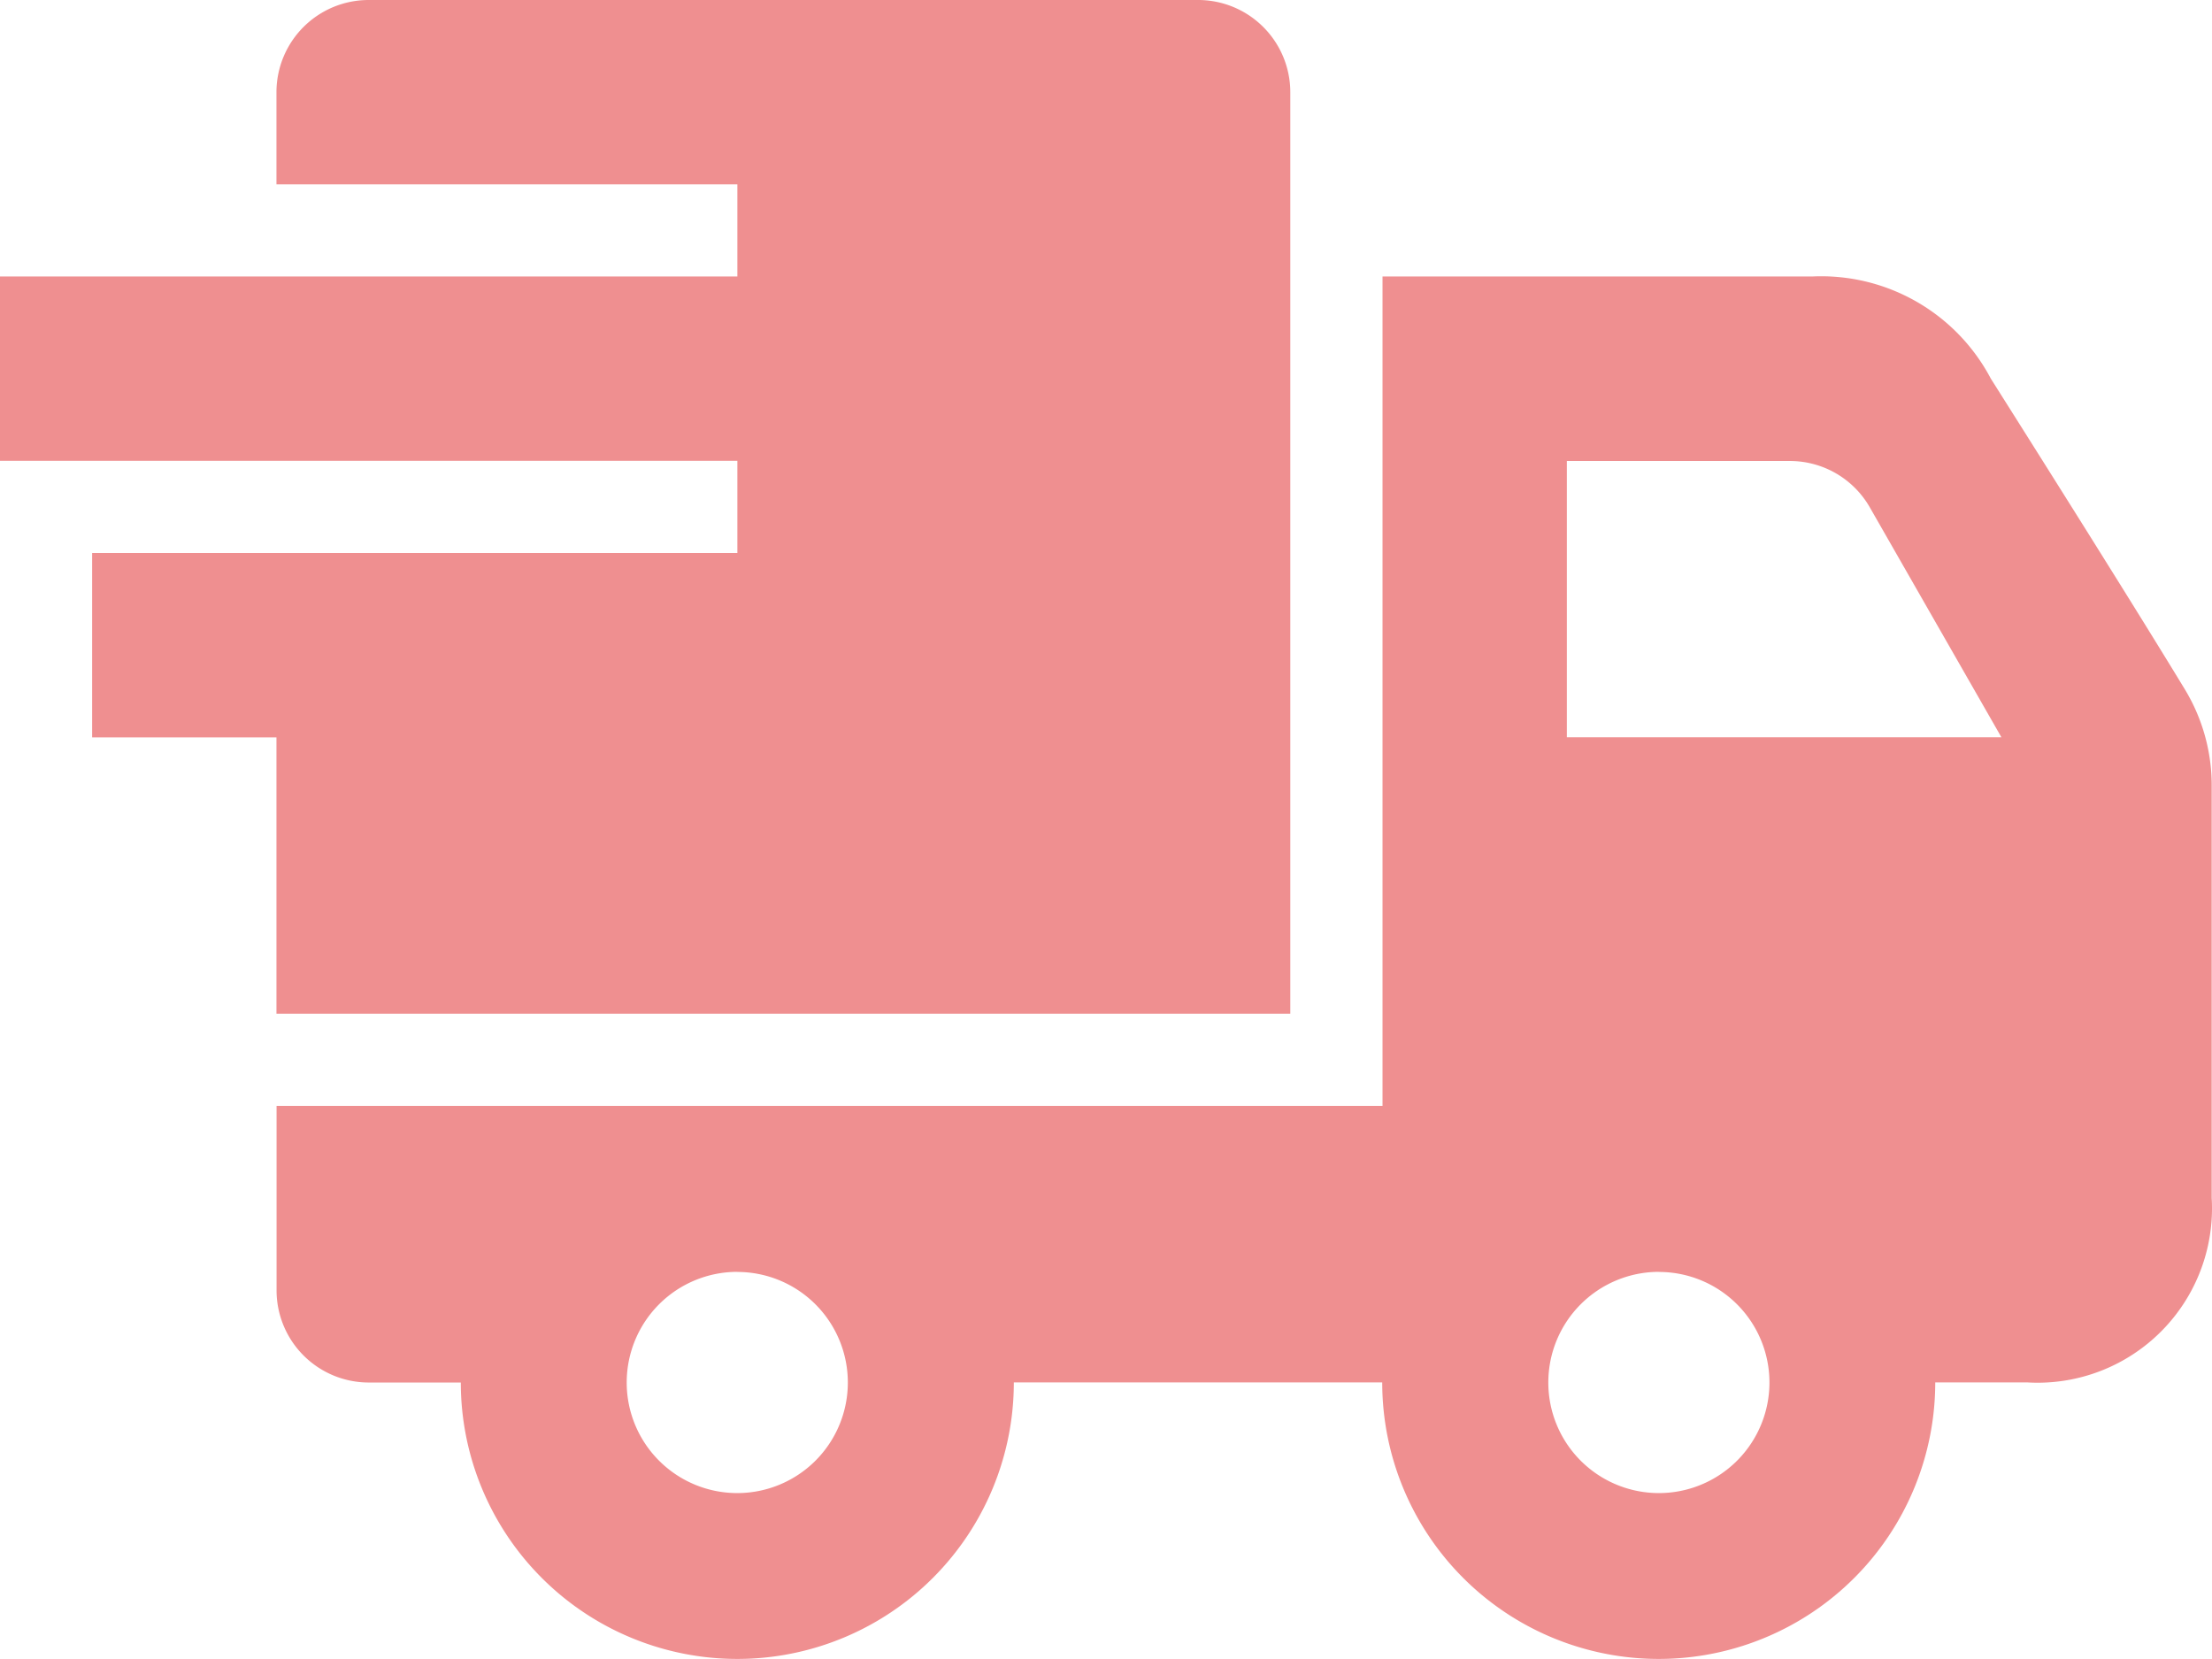 <svg xmlns="http://www.w3.org/2000/svg" width="22.667" height="17" viewBox="0 0 22.667 17">
  <path id="iconmonstr-delivery-5" d="M4.722,17.167H3.778a.945.945,0,0,1-.944-.944V14.333H14.167v-8.5h4.408A1.965,1.965,0,0,1,20.4,6.879c.561.888,1.451,2.3,1.992,3.19a1.9,1.9,0,0,1,.272.977v4.231a1.787,1.787,0,0,1-1.889,1.889h-.944a2.833,2.833,0,1,1-5.667,0H10.389a2.833,2.833,0,1,1-5.667,0Zm2.833-1.133a1.133,1.133,0,1,1-1.133,1.133A1.134,1.134,0,0,1,7.556,16.033Zm9.444,0a1.133,1.133,0,1,1-1.133,1.133A1.134,1.134,0,0,1,17,16.033ZM7.556,7.722H0V5.833H7.556V4.889H2.833V3.944A.945.945,0,0,1,3.778,3h8.5a.945.945,0,0,1,.944.944v9.444H2.833V10.556H.944V8.667H7.556Zm8.5,0v2.833h4.453L19.161,8.2a.943.943,0,0,0-.82-.476H16.056Z" transform="translate(0 -3)" fill="#ef8f90" fill-rule="evenodd"/>
</svg>
